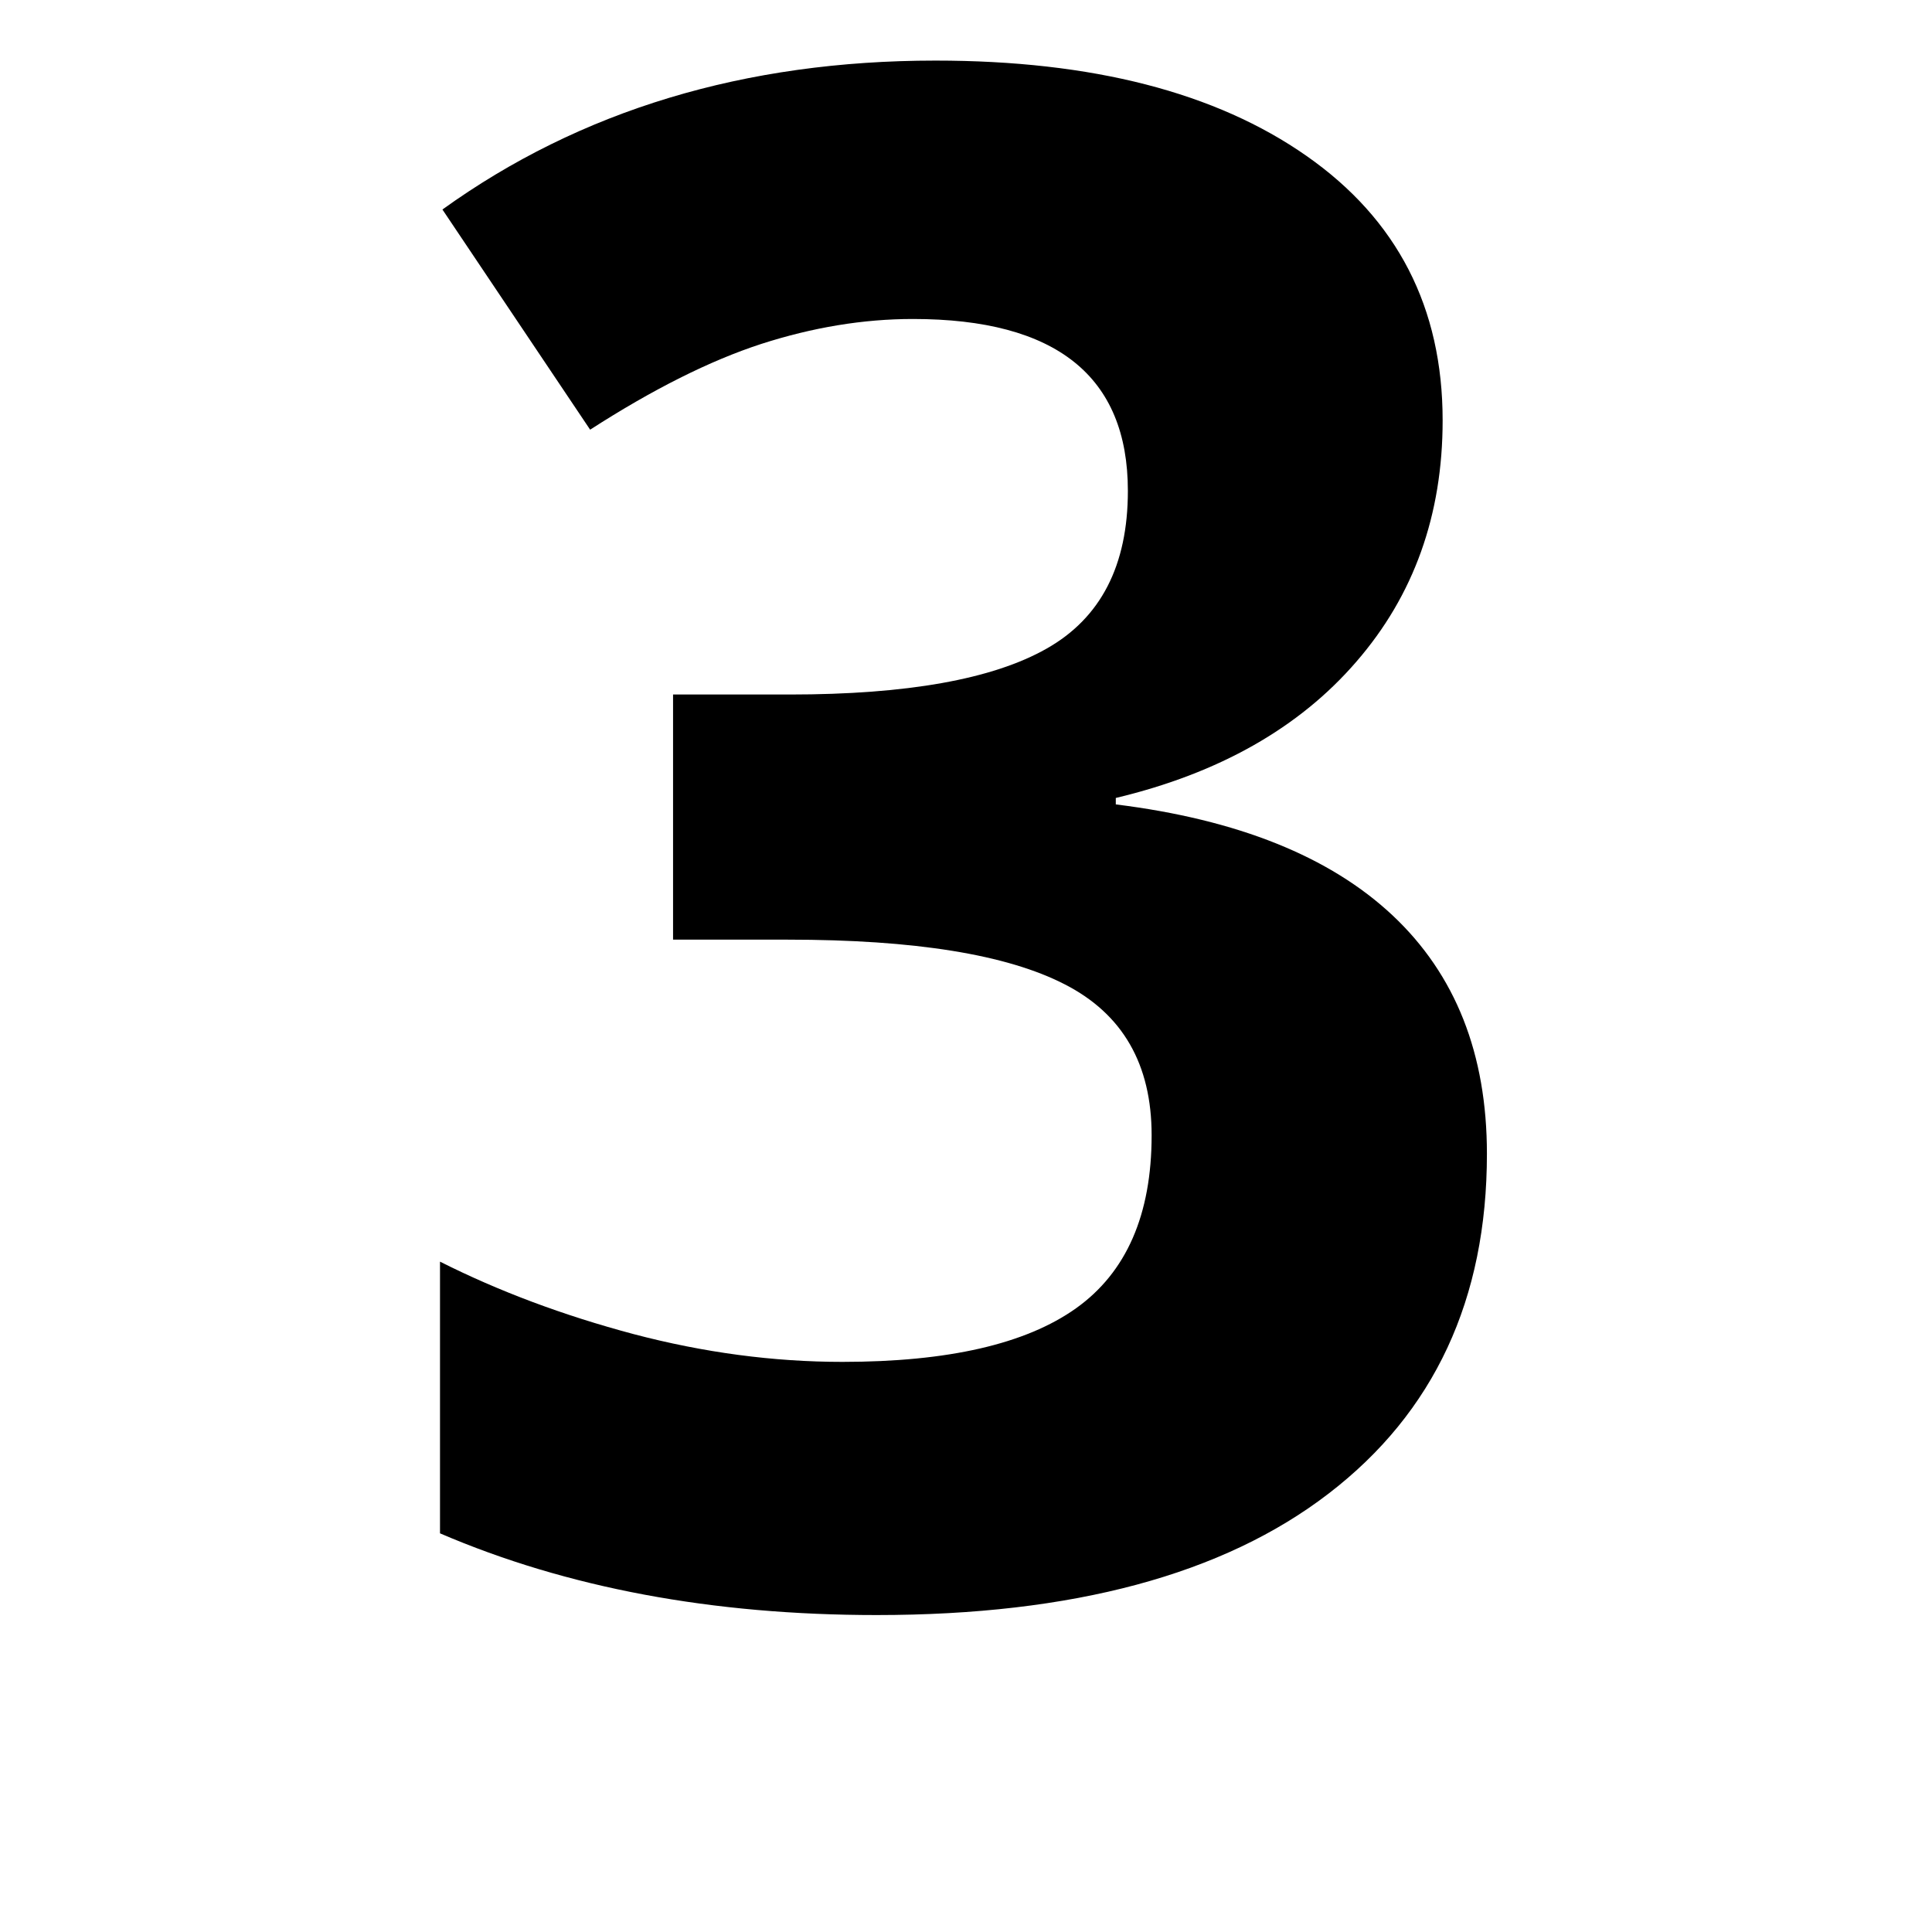 <svg xmlns="http://www.w3.org/2000/svg" xmlns:xlink="http://www.w3.org/1999/xlink" width="100" zoomAndPan="magnify" viewBox="0 0 75 75" height="100" preserveAspectRatio="xMidYMid meet" version="1.0"><defs><g/></defs><g fill="#000000" fill-opacity="1"><g transform="translate(13.956, 61.899)"><g><path d="M 42.047 -45.578 C 42.047 -41.91 40.93 -38.789 38.703 -36.219 C 36.484 -33.645 33.367 -31.879 29.359 -30.922 L 29.359 -30.672 C 34.086 -30.086 37.672 -28.648 40.109 -26.359 C 42.547 -24.066 43.766 -20.984 43.766 -17.109 C 43.766 -11.461 41.719 -7.066 37.625 -3.922 C 33.531 -0.773 27.68 0.797 20.078 0.797 C 13.703 0.797 8.051 -0.258 3.125 -2.375 L 3.125 -12.922 C 5.406 -11.773 7.91 -10.836 10.641 -10.109 C 13.367 -9.391 16.07 -9.031 18.75 -9.031 C 22.844 -9.031 25.863 -9.723 27.812 -11.109 C 29.77 -12.504 30.75 -14.742 30.75 -17.828 C 30.75 -20.586 29.625 -22.539 27.375 -23.688 C 25.133 -24.844 21.551 -25.422 16.625 -25.422 L 12.172 -25.422 L 12.172 -34.938 L 16.703 -34.938 C 21.254 -34.938 24.578 -35.531 26.672 -36.719 C 28.773 -37.906 29.828 -39.945 29.828 -42.844 C 29.828 -47.289 27.047 -49.516 21.484 -49.516 C 19.555 -49.516 17.594 -49.191 15.594 -48.547 C 13.602 -47.898 11.391 -46.789 8.953 -45.219 L 3.219 -53.766 C 8.57 -57.617 14.953 -59.547 22.359 -59.547 C 28.441 -59.547 33.242 -58.312 36.766 -55.844 C 40.285 -53.383 42.047 -49.961 42.047 -45.578 Z M 42.047 -45.578 "/></g></g></g></svg>